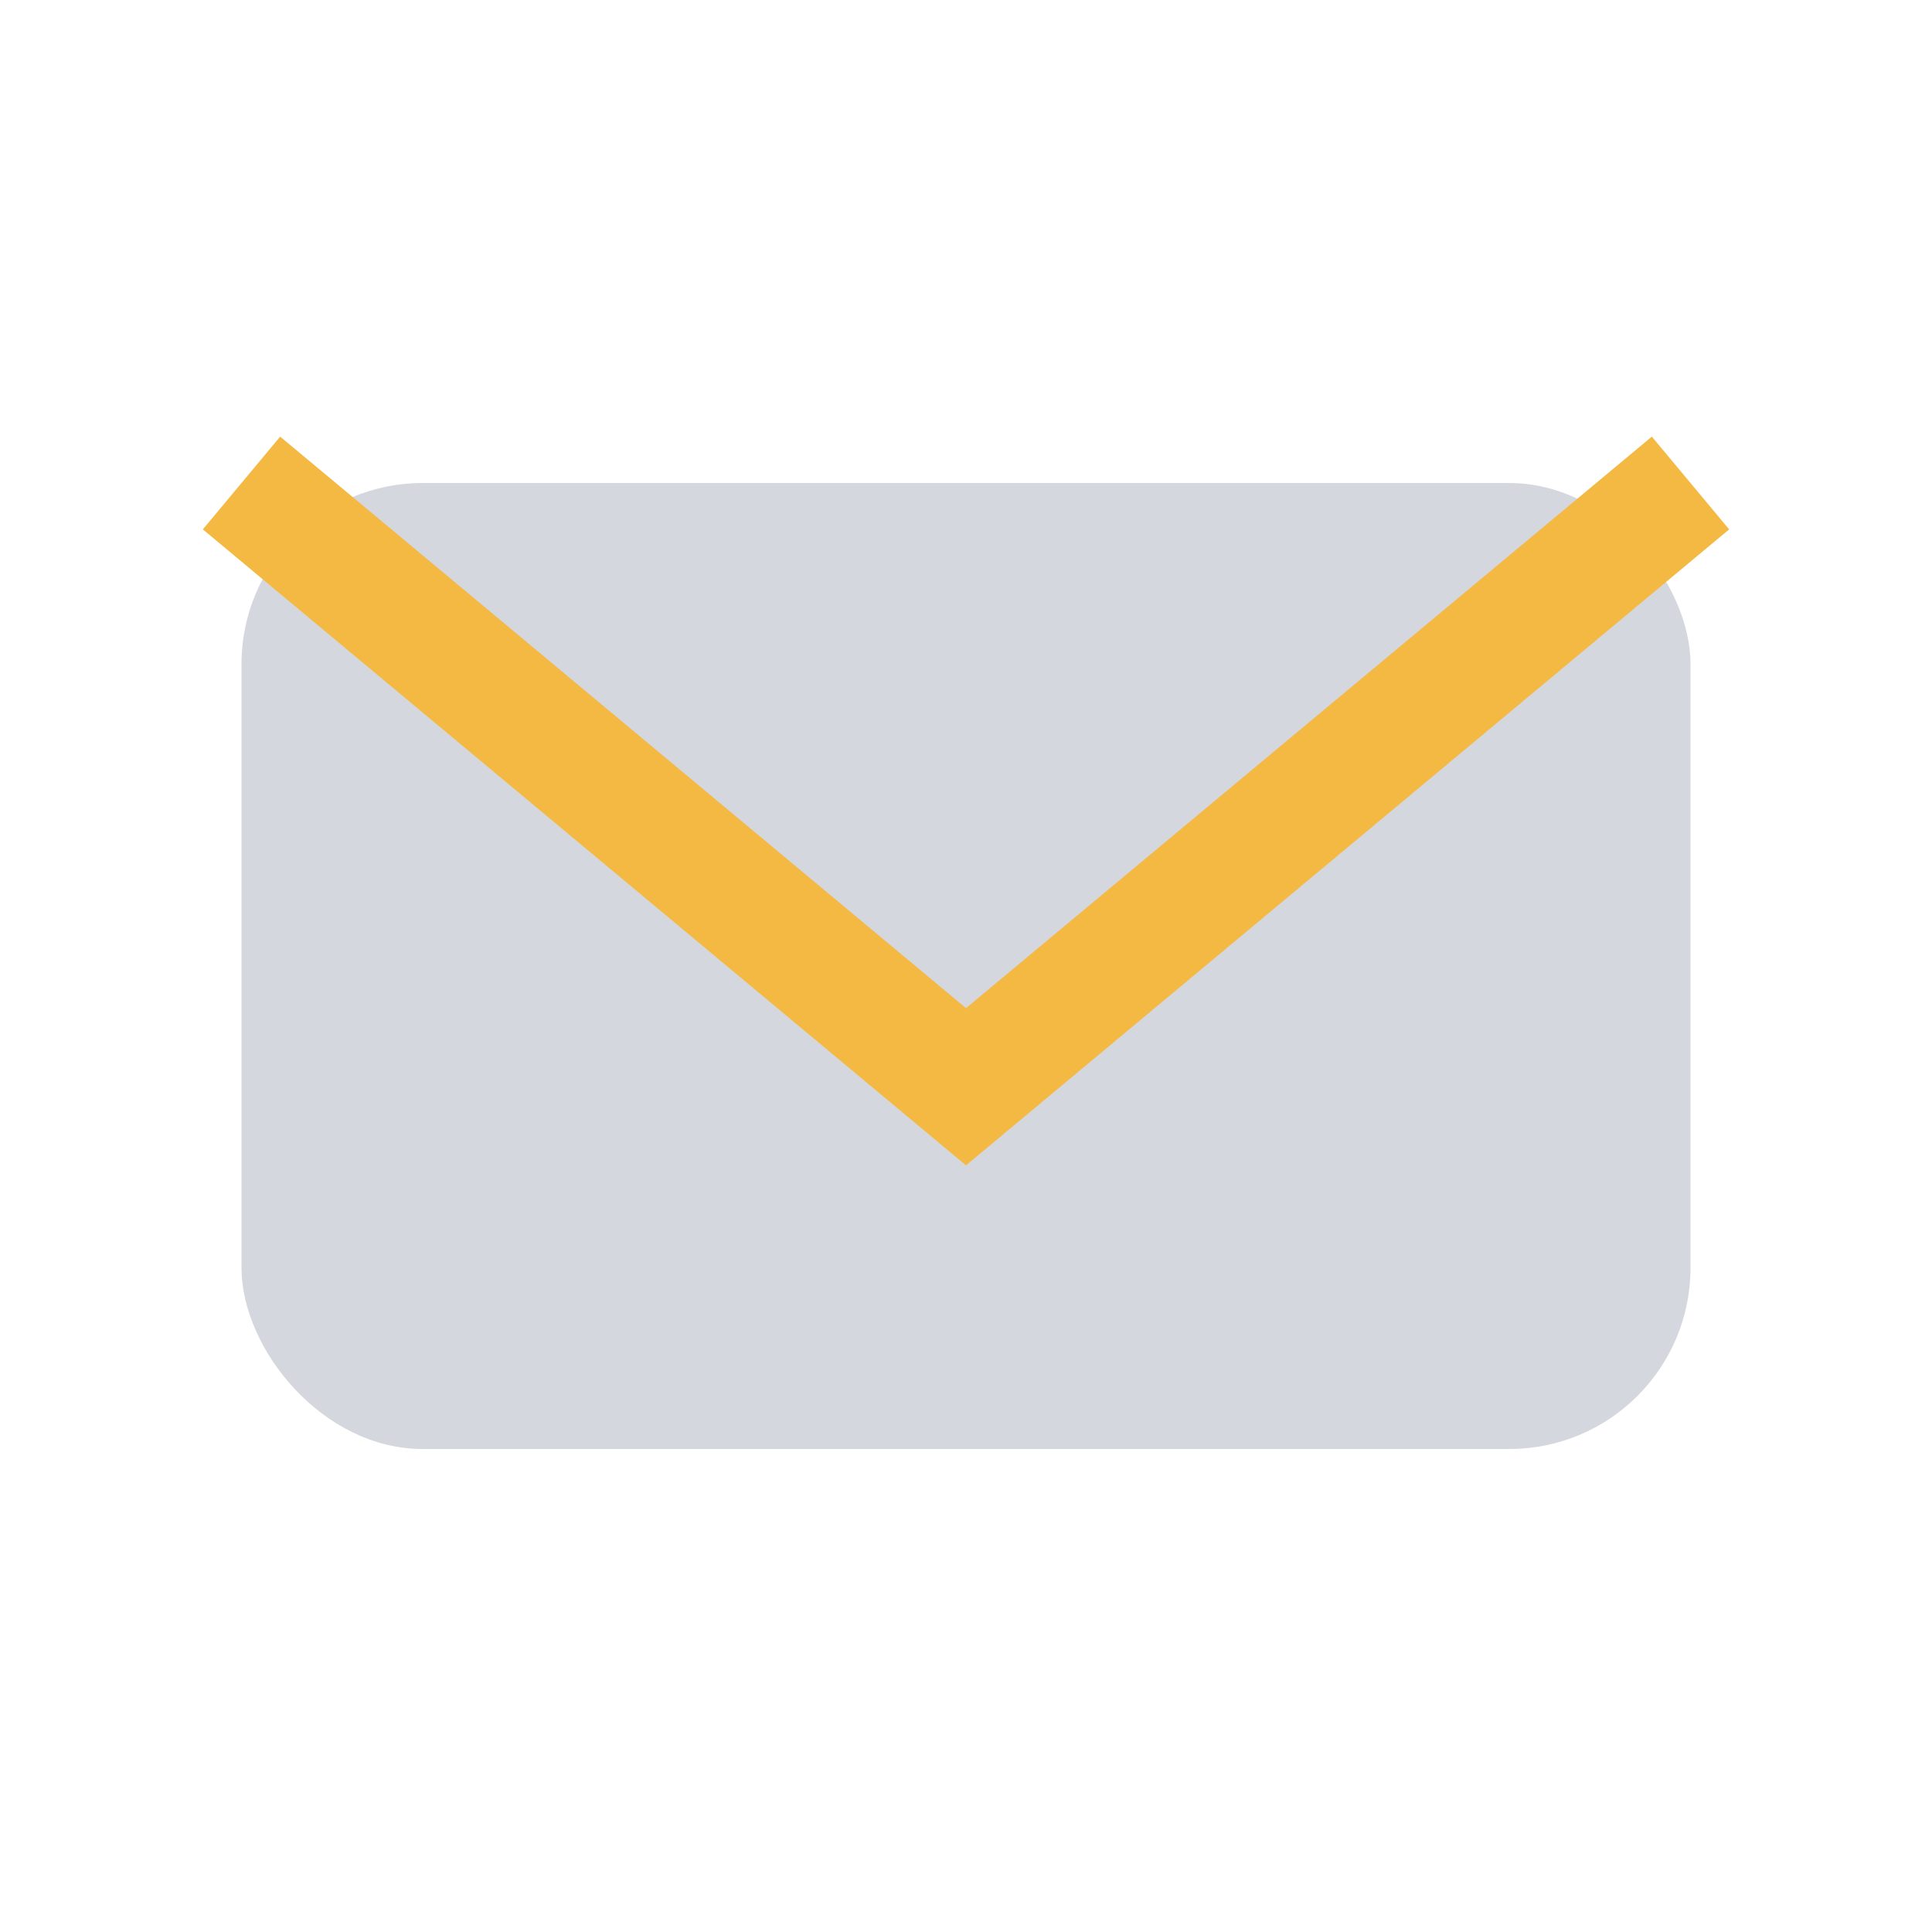 <?xml version="1.0" encoding="UTF-8"?>
<svg xmlns="http://www.w3.org/2000/svg" width="32" height="32" viewBox="0 0 32 32"><rect x="4" y="8" width="24" height="16" rx="3" fill="#D4D7DD"/><path d="M4 8l12 10 12-10" stroke="#F4B942" stroke-width="2" fill="none"/></svg>